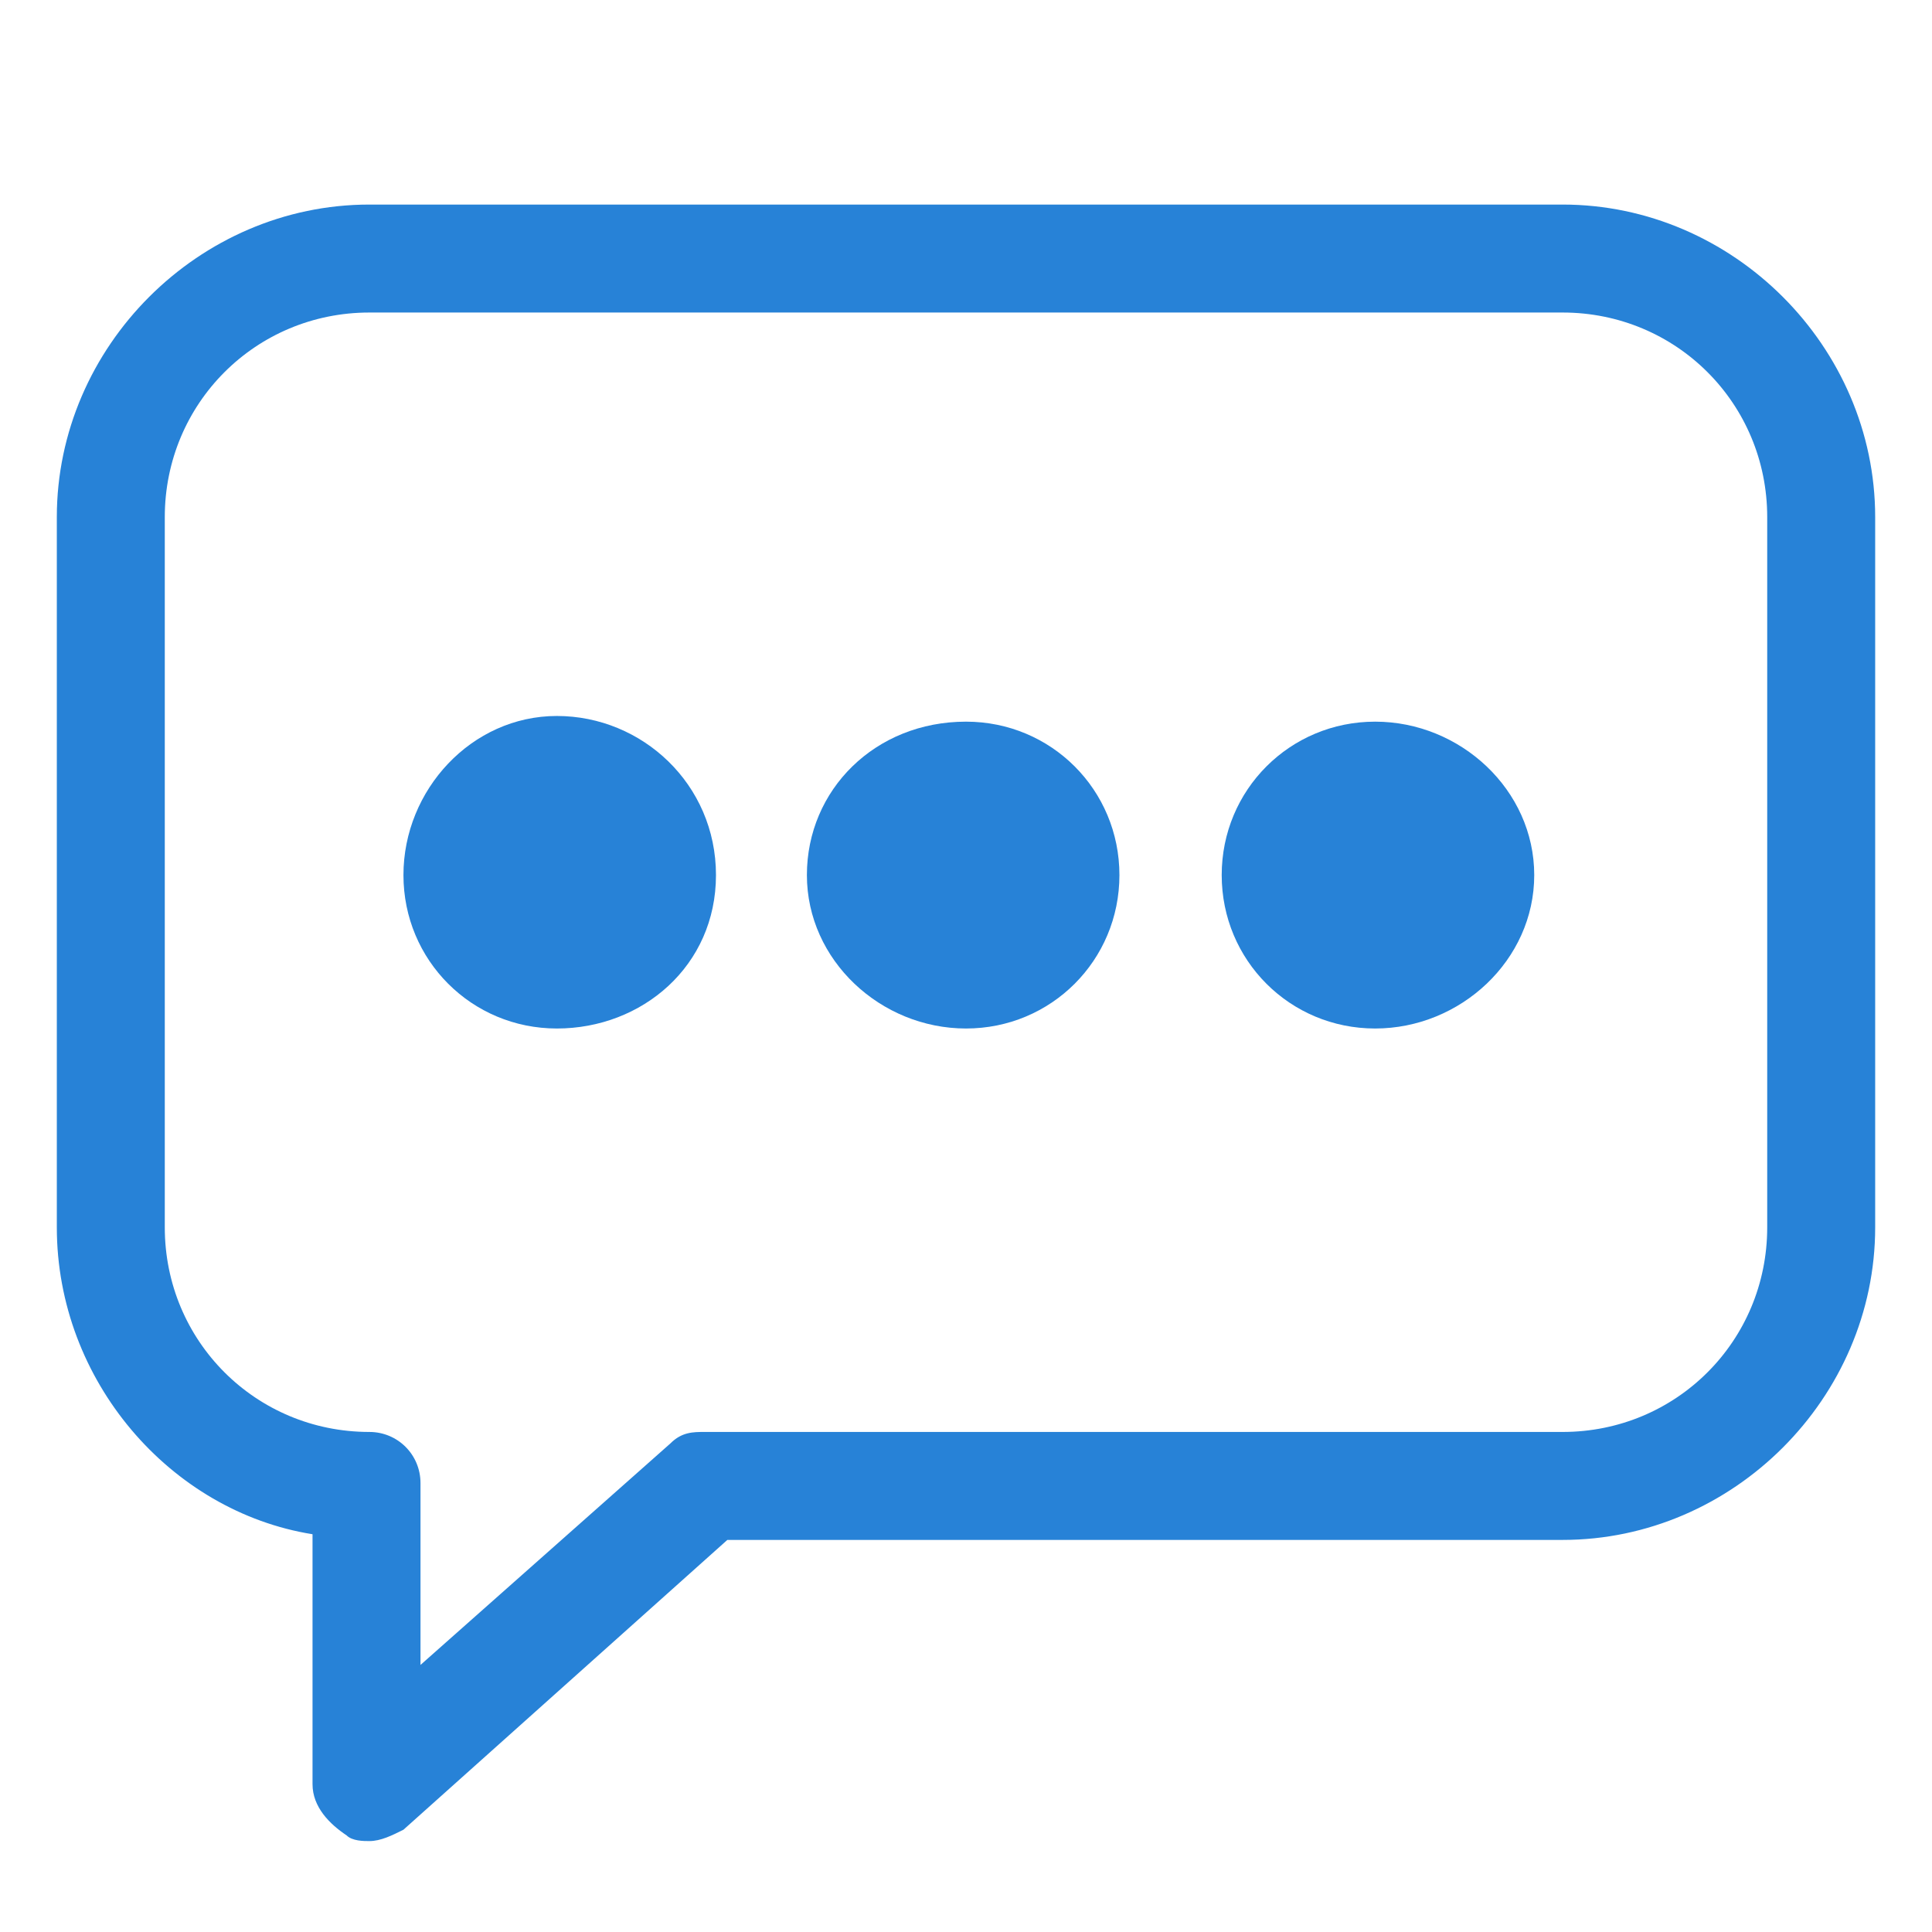 <?xml version="1.0" encoding="utf-8"?>
<!-- Generator: Adobe Illustrator 26.0.3, SVG Export Plug-In . SVG Version: 6.00 Build 0)  -->
<svg version="1.1" id="圖層_1" xmlns="http://www.w3.org/2000/svg" xmlns:xlink="http://www.w3.org/1999/xlink" x="0px" y="0px"
	 width="34px" height="34px" viewBox="0 0 34 34" style="enable-background:new 0 0 34 34;" xml:space="preserve">
<style type="text/css">
	.st0{fill:#2782D7;}
</style>
<g>
	<path class="st0" d="M6.5,32.4c-0.1,0-0.3,0-0.4-0.1c-0.3-0.2-0.6-0.5-0.6-0.9V27C3,26.6,1,24.3,1,21.6V9.1c0-3,2.5-5.5,5.5-5.5h21
		c3,0,5.5,2.5,5.5,5.5v12.5c0,3-2.5,5.5-5.5,5.5H12.8l-5.7,5.1C6.9,32.3,6.7,32.4,6.5,32.4z M6.5,5.5c-2,0-3.6,1.6-3.6,3.6v12.5
		c0,2,1.6,3.6,3.6,3.6c0.5,0,0.9,0.4,0.9,0.9v3.2l4.4-3.9c0.2-0.2,0.4-0.2,0.6-0.2h15.1c2,0,3.6-1.6,3.6-3.6V9.1
		c0-2-1.6-3.6-3.6-3.6H6.5z"/>
</g>
<g>
	<g>
		<path class="st0" d="M9.8,18.1c-1.5,0-2.7-1.2-2.7-2.7s1.2-2.8,2.7-2.8s2.8,1.2,2.8,2.8S11.3,18.1,9.8,18.1z"/>
	</g>
	<g>
		<path class="st0" d="M17,18.1c-1.5,0-2.8-1.2-2.8-2.7s1.2-2.7,2.8-2.7c1.5,0,2.7,1.2,2.7,2.7S18.5,18.1,17,18.1z"/>
	</g>
	<g>
		<path class="st0" d="M24.2,18.1c-1.5,0-2.7-1.2-2.7-2.7s1.2-2.7,2.7-2.7c1.5,0,2.8,1.2,2.8,2.7S25.7,18.1,24.2,18.1z"/>
	</g>
</g>
</svg>
